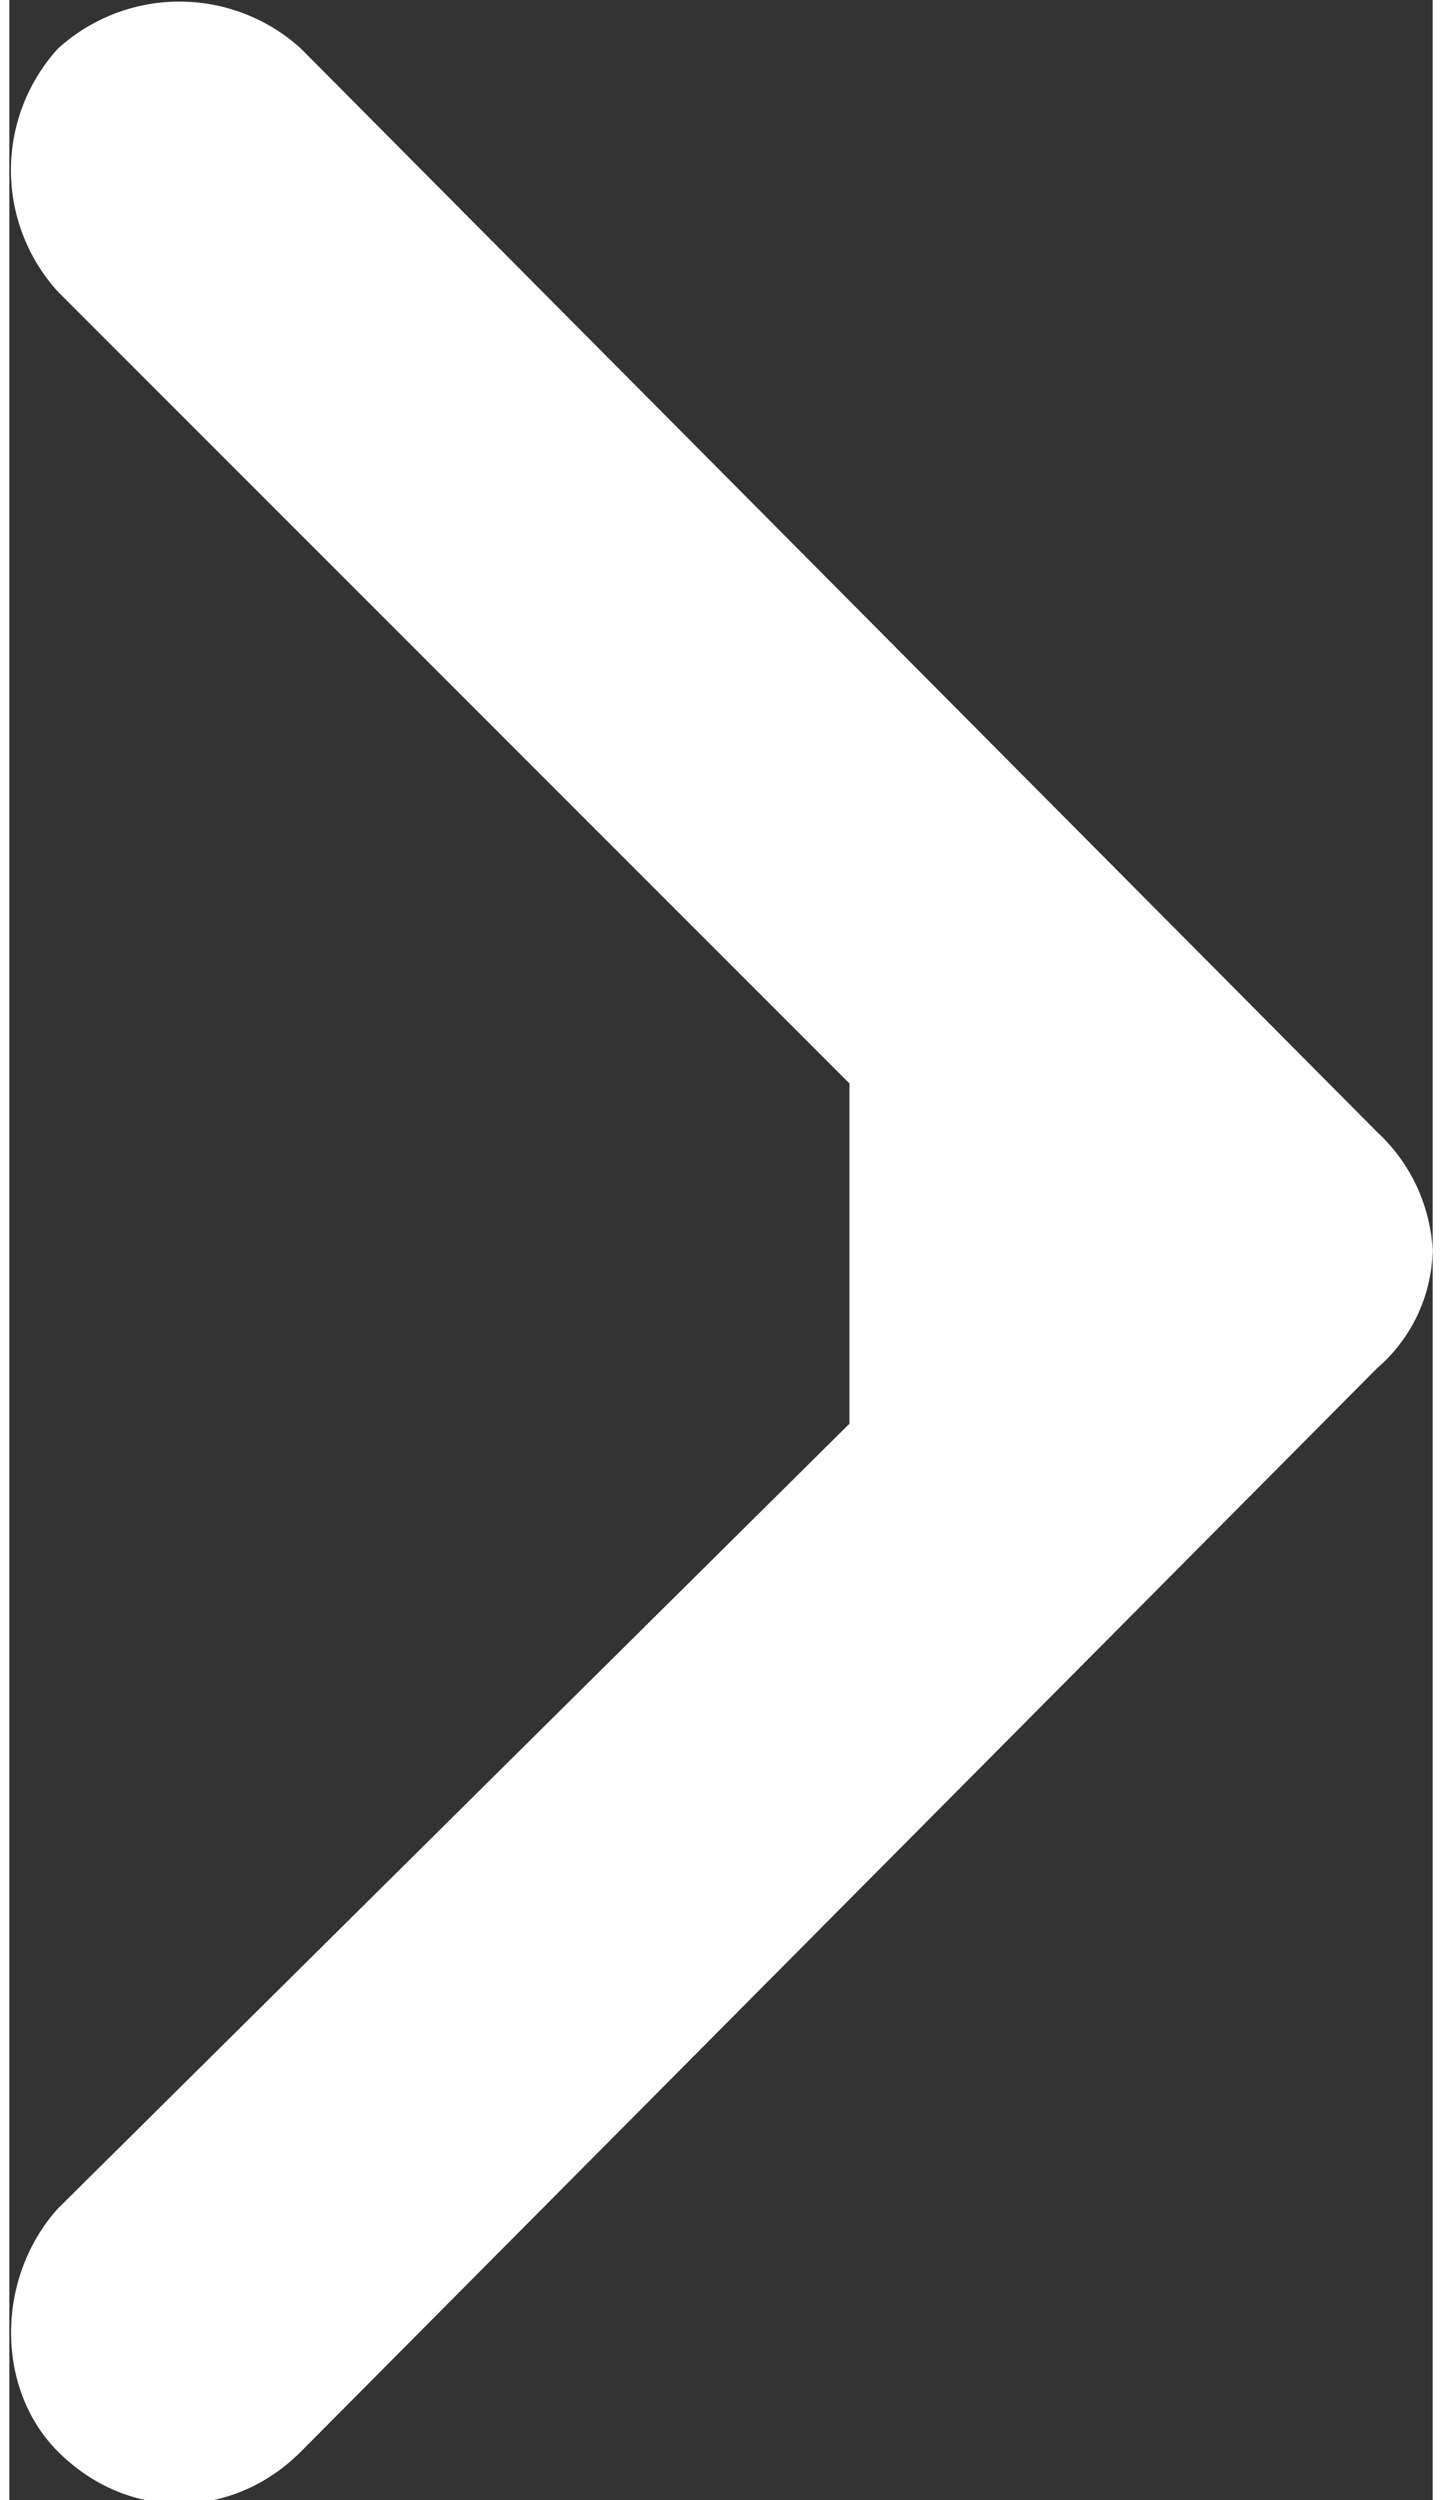 <svg xmlns="http://www.w3.org/2000/svg" width="15" height="26" viewBox="0 0 0.205 0.36" shape-rendering="geometricPrecision" text-rendering="geometricPrecision" image-rendering="optimizeQuality" fill-rule="evenodd" clip-rule="evenodd"><rect x="0" y="0" width="0.205" height="0.36" fill="#333333" stroke="none"/><path d="M.197.197A.023.023 0 00.205.18.025.025 0 00.197.163L.042.007a.026.026 0 00-.035 0 .026.026 0 000 .035l.114.114v.049L.007.318c-.009.01-.009.026 0 .035.01.01.025.01.035 0L.197.197z" fill="#fff" fill-rule="nonzero"/></svg>